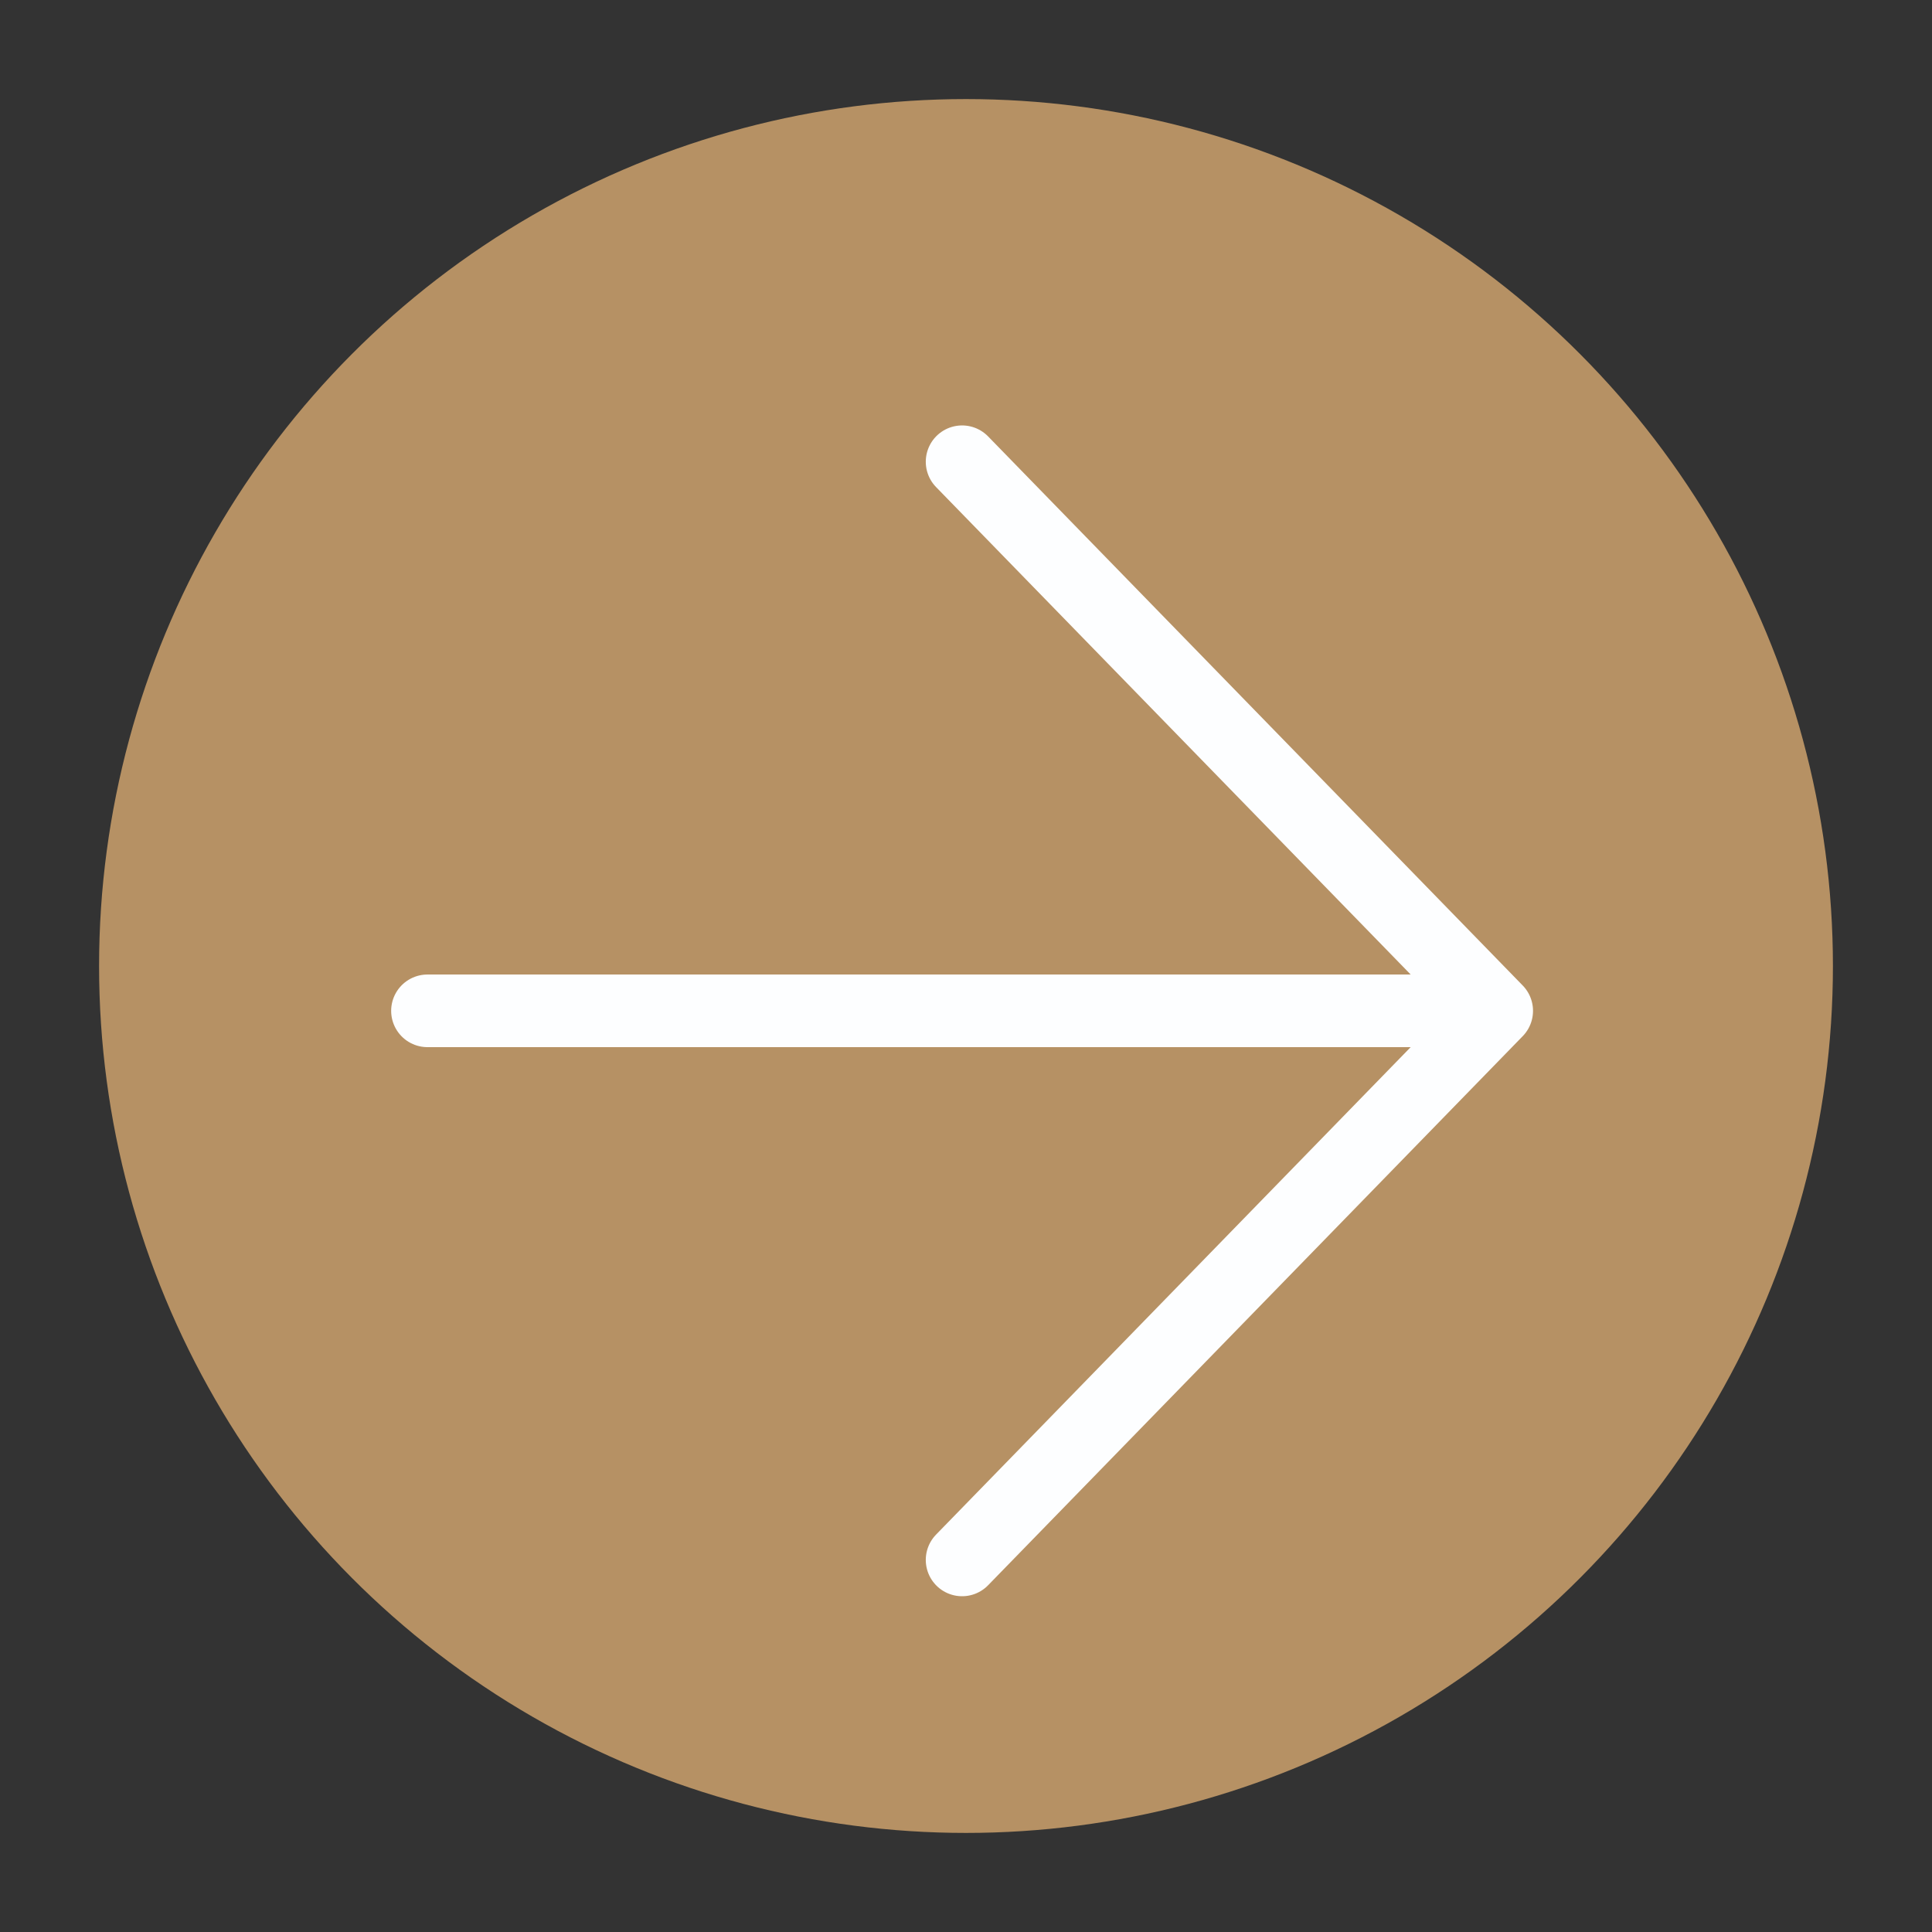 <?xml version="1.0" encoding="UTF-8"?> <svg xmlns="http://www.w3.org/2000/svg" width="39" height="39" viewBox="0 0 39 39" fill="none"><rect x="0" y="0" width="39" height="39" fill="#333333" stroke="none"/><circle cx="19.5" cy="19.5" r="17.5" fill="#B69164"></circle><path d="M19.421 9.321L30.213 20.405M30.213 20.405L19.421 31.489M30.213 20.405L8.629 20.405" stroke="#FDFEFF" stroke-width="1.466" stroke-linecap="round" stroke-linejoin="round"></path></svg> 